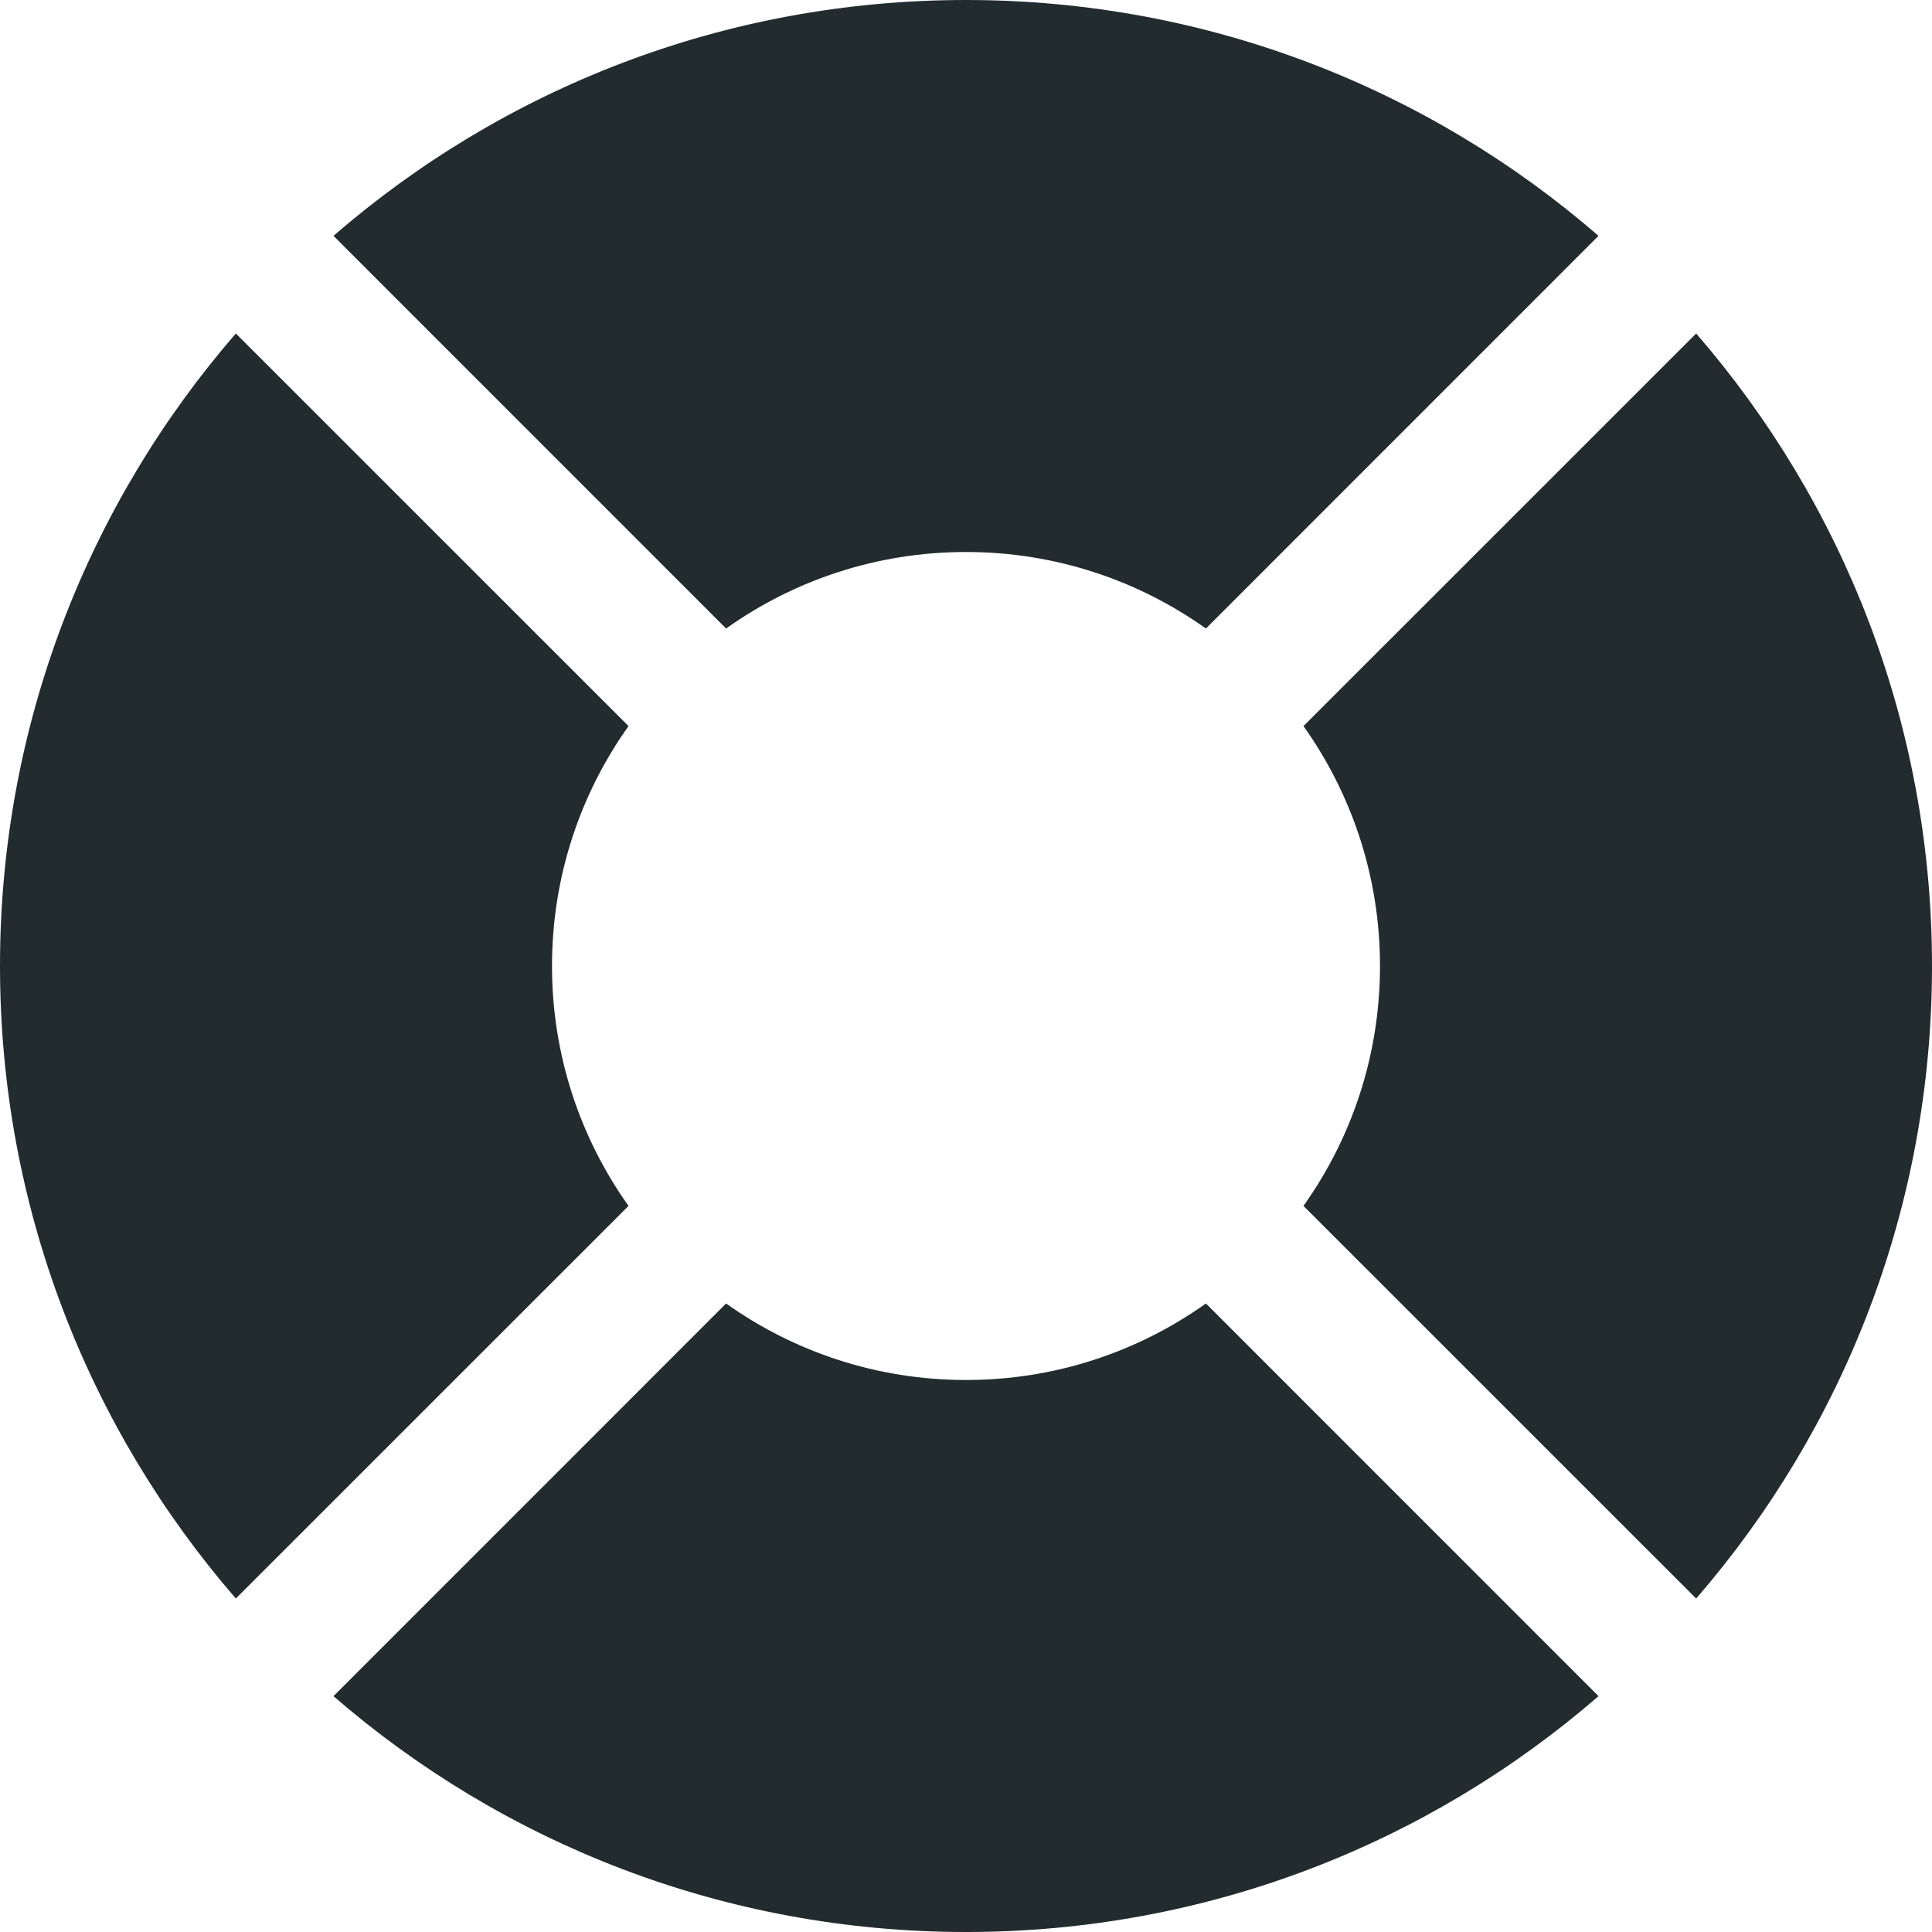 <?xml version="1.0" encoding="UTF-8"?>
<svg xmlns="http://www.w3.org/2000/svg" xmlns:xlink="http://www.w3.org/1999/xlink" width="28px" height="28px" viewBox="0 0 28 28" version="1.1">
    <title>Combined-Shape</title>
    <g id="Page-1" stroke="none" stroke-width="1" fill="none" fill-rule="evenodd">
        <g id="Combined-Shape" fill="#222B2E">
            <path d="M14,20 C15.296,20 16.496,19.589 17.477,18.891 L23.167,24.582 C20.711,26.711 17.506,28 14,28 C10.494,28 7.289,26.711 4.833,24.582 L10.523,18.891 C11.504,19.589 12.704,20 14,20 Z M3.418,4.833 L9.109,10.523 C8.411,11.504 8,12.704 8,14 C8,15.296 8.411,16.496 9.109,17.477 L3.418,23.167 C1.289,20.711 0,17.506 0,14 C0,10.494 1.289,7.289 3.418,4.833 Z M28,14 C28,17.506 26.711,20.711 24.582,23.167 L18.891,17.477 C19.589,16.496 20,15.296 20,14 C20,12.704 19.589,11.504 18.891,10.523 L24.582,4.833 C26.711,7.289 28,10.494 28,14 Z M14,0 C17.506,0 20.711,1.289 23.167,3.418 L17.477,9.109 C16.496,8.411 15.296,8 14,8 C12.704,8 11.504,8.411 10.523,9.109 L4.833,3.418 C7.289,1.289 10.494,0 14,0 Z" fill-rule="nonzero"/>
        </g>
    </g>
</svg>
